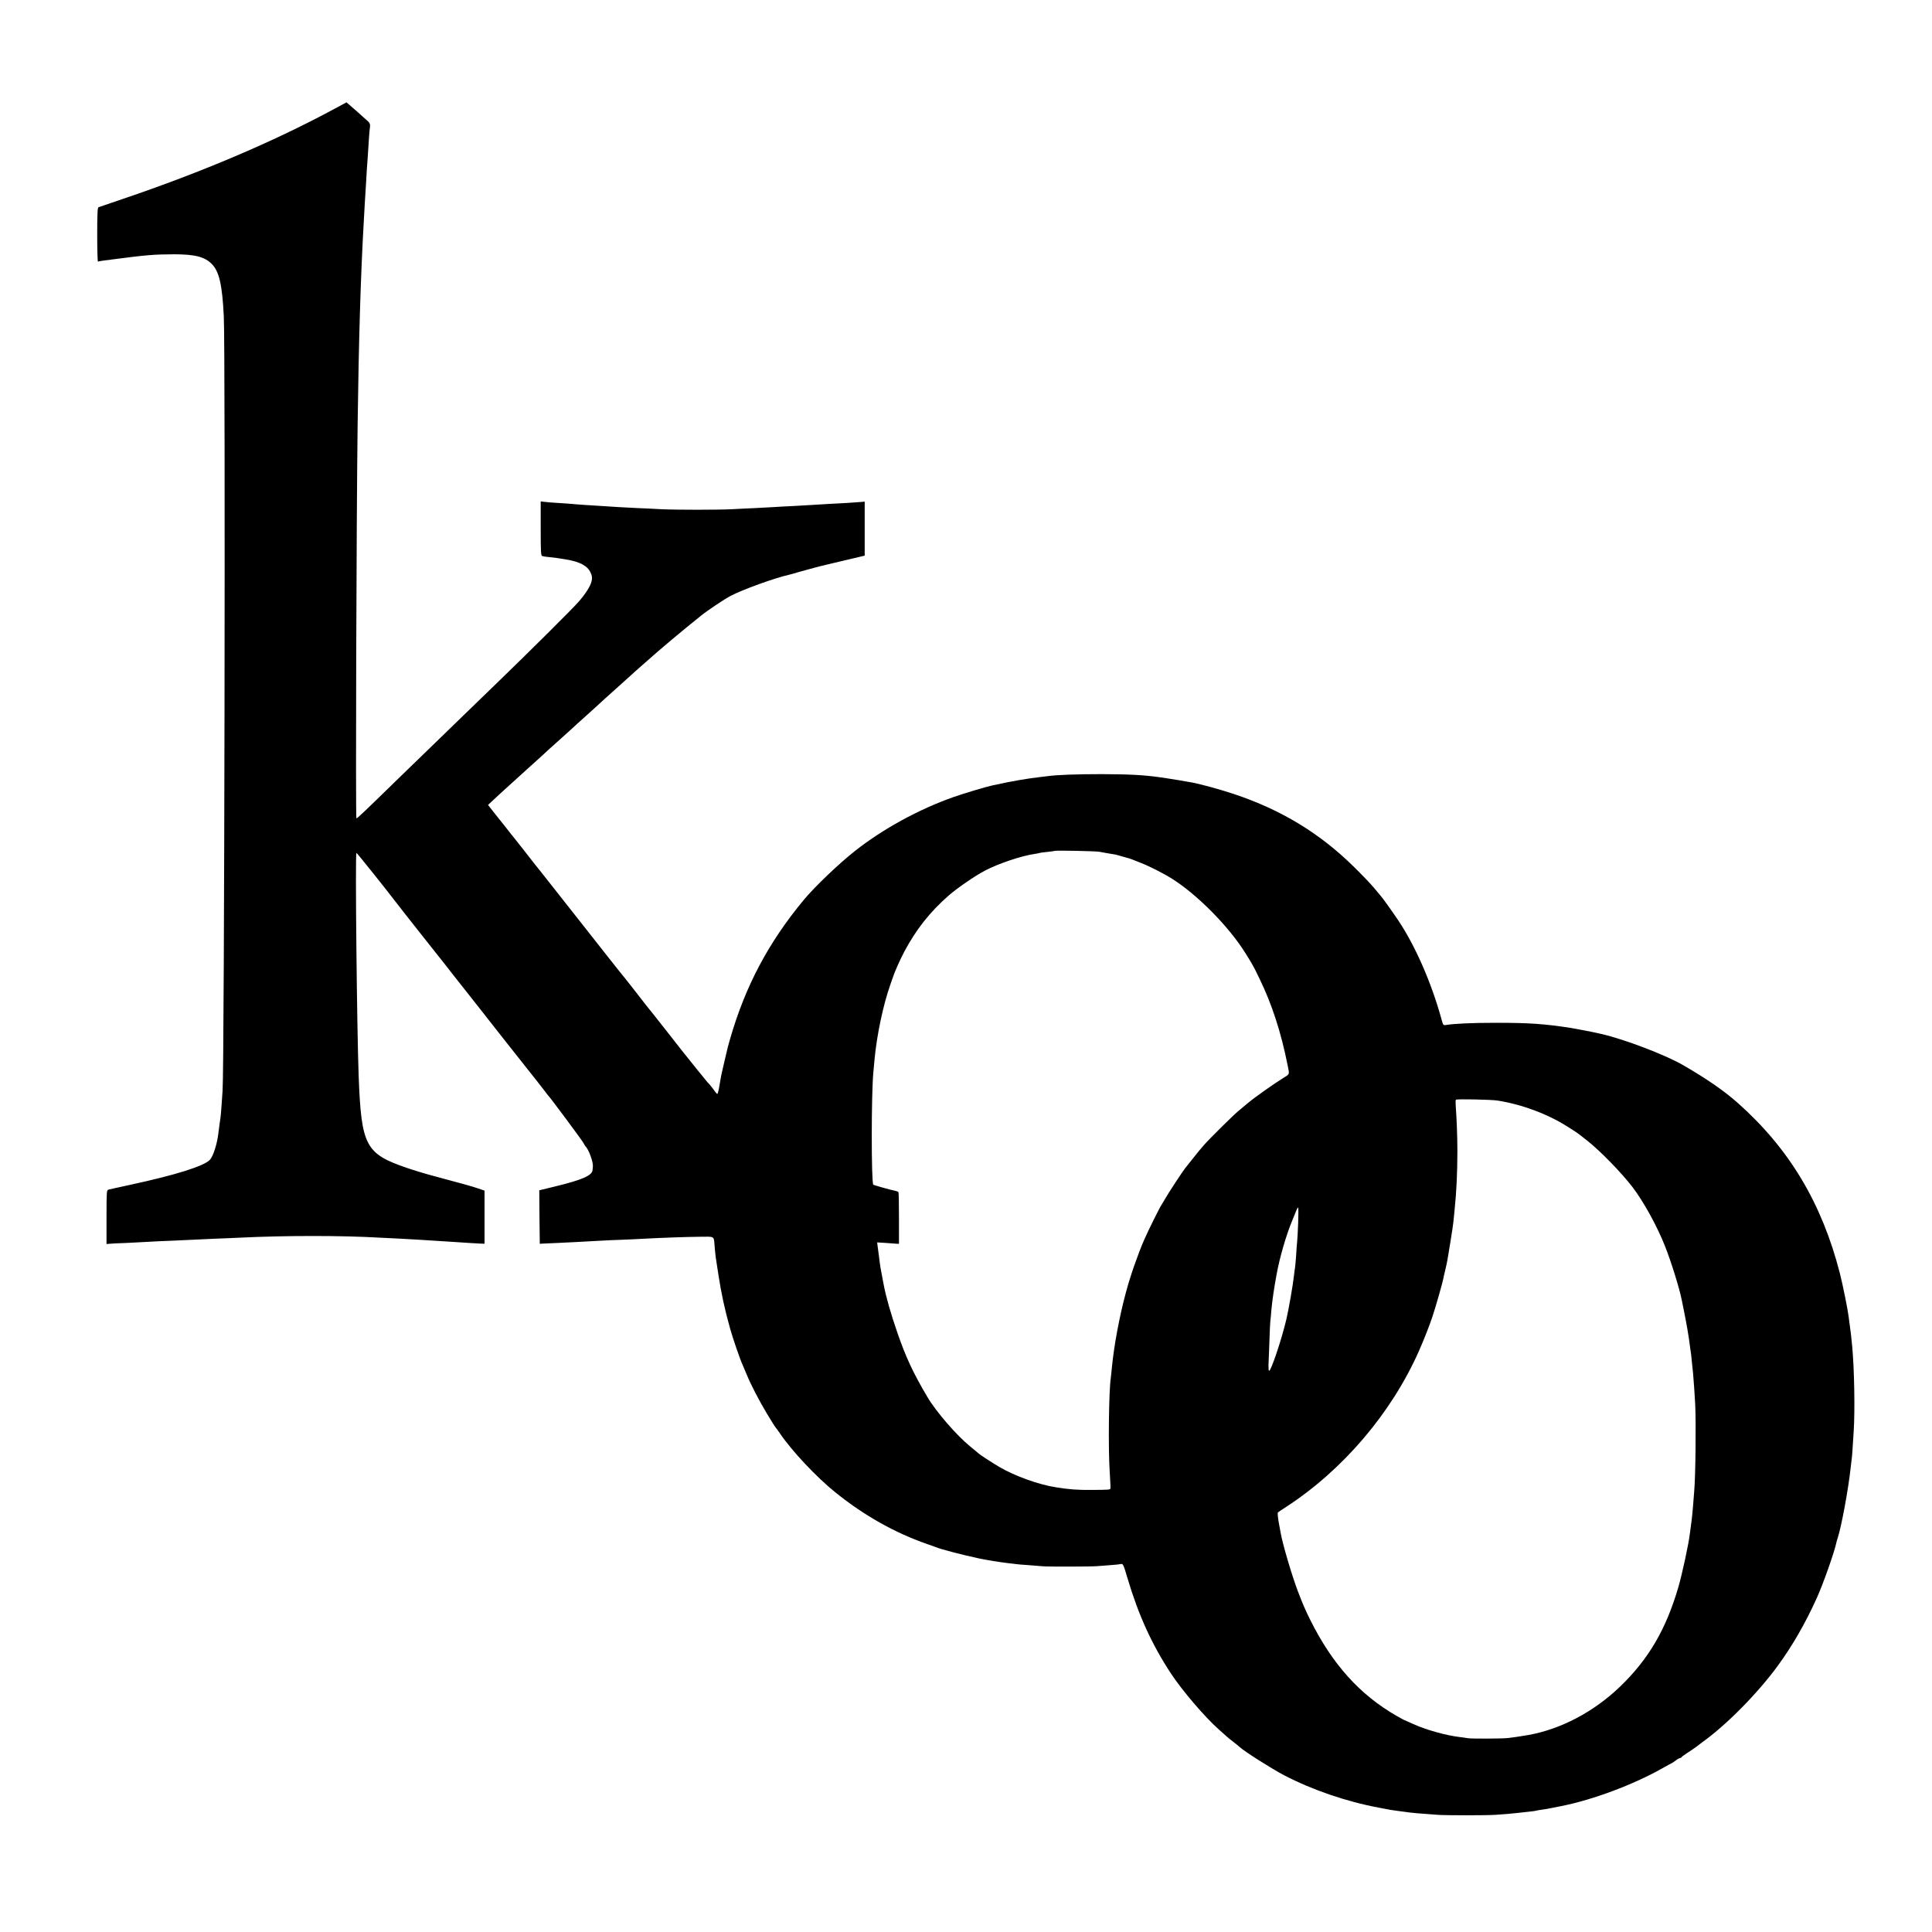 <?xml version="1.0" standalone="no"?>
<!DOCTYPE svg PUBLIC "-//W3C//DTD SVG 20010904//EN"
 "http://www.w3.org/TR/2001/REC-SVG-20010904/DTD/svg10.dtd">
<svg version="1.0" xmlns="http://www.w3.org/2000/svg"
 width="1888pt" height="1888pt" viewBox="0 0 1888 1888"
 preserveAspectRatio="xMidYMid meet">
<g transform="translate(0,1888) scale(0.1,-0.1)"
fill="#000000" stroke="none">
<path d="M3245 17804 c-579 -311 -1279 -609 -2045 -868 -124 -42 -231 -79
-237 -81 -10 -3 -13 -67 -13 -270 0 -147 3 -264 8 -262 4 3 30 8 57 11 28 4
66 9 85 11 337 44 403 49 600 50 207 0 301 -25 371 -96 71 -73 101 -203 116
-509 17 -358 6 -7348 -12 -7570 -2 -25 -6 -89 -10 -144 -4 -54 -8 -106 -10
-116 -3 -16 -13 -92 -21 -155 -12 -104 -50 -223 -82 -258 -56 -62 -333 -149
-787 -247 -104 -23 -198 -43 -207 -46 -16 -5 -17 -29 -17 -268 l0 -263 22 2
c12 2 94 6 182 9 88 4 183 9 210 11 28 2 124 7 215 10 91 4 188 9 215 10 28 2
124 6 215 10 91 3 199 8 240 10 446 22 1006 22 1375 0 28 -2 111 -6 185 -9 74
-4 162 -9 195 -11 129 -8 253 -16 315 -20 149 -10 257 -17 290 -18 l35 -1 0
259 0 260 -62 21 c-61 21 -143 44 -428 120 -77 20 -196 56 -266 80 -408 139
-448 215 -474 899 -17 458 -35 2169 -22 2181 3 3 300 -369 389 -486 27 -37
459 -583 482 -611 7 -9 37 -47 66 -85 45 -57 111 -141 177 -224 7 -8 67 -85
134 -170 66 -85 134 -171 149 -190 28 -36 219 -277 268 -339 15 -19 56 -71 92
-116 36 -45 74 -94 85 -109 11 -16 25 -34 31 -40 26 -27 334 -442 346 -466 7
-14 15 -27 18 -30 31 -28 78 -154 74 -197 -1 -13 -2 -29 -3 -36 -5 -55 -98
-96 -369 -162 l-152 -37 2 -262 3 -261 25 2 c14 1 86 4 160 7 133 6 217 11
400 21 52 3 154 8 225 10 72 3 166 7 210 10 170 9 416 18 544 19 153 1 135 14
146 -109 7 -78 8 -89 36 -265 29 -186 60 -330 113 -520 28 -101 100 -310 126
-365 5 -11 20 -47 34 -80 41 -102 125 -264 204 -395 42 -69 78 -127 82 -130 3
-3 21 -27 40 -55 116 -172 359 -431 545 -580 276 -223 576 -392 890 -502 39
-13 79 -28 90 -32 49 -21 249 -73 420 -110 69 -15 218 -39 290 -47 33 -3 67
-8 76 -9 9 -2 63 -6 120 -10 57 -4 120 -9 139 -11 46 -5 472 -4 530 1 25 2 83
6 130 10 47 3 94 8 105 11 19 5 25 -8 64 -141 107 -359 237 -645 424 -929 107
-163 331 -426 467 -546 40 -36 78 -70 84 -75 6 -6 31 -26 56 -45 25 -19 54
-43 65 -53 48 -44 311 -211 435 -276 275 -143 611 -258 925 -316 50 -10 99
-19 110 -21 11 -2 39 -6 62 -9 23 -3 57 -7 75 -10 74 -11 140 -17 328 -30 76
-6 478 -6 565 0 67 4 174 13 220 19 17 2 61 7 100 11 38 4 72 8 75 10 3 2 26
6 50 9 43 6 66 10 120 21 14 3 48 10 75 15 314 62 710 211 994 372 46 26 86
48 88 48 2 0 19 11 37 25 18 14 38 25 44 25 6 0 12 3 14 8 2 4 26 22 55 41 29
18 68 45 87 59 19 15 47 36 62 47 236 169 539 476 736 745 142 194 268 412
381 661 62 136 175 456 193 546 1 6 7 27 13 45 37 114 104 478 126 683 4 33 8
71 10 85 4 23 8 84 20 275 13 205 6 606 -15 830 -11 113 -14 138 -25 215 -3
25 -8 56 -9 70 -11 84 -56 307 -87 430 -176 684 -495 1216 -995 1660 -131 117
-304 237 -534 370 -175 102 -581 256 -802 306 -10 2 -26 6 -35 8 -32 8 -227
45 -263 51 -260 40 -408 50 -730 50 -235 0 -408 -8 -486 -21 -31 -5 -31 -4
-48 58 -98 357 -259 724 -428 973 -65 96 -147 210 -165 230 -10 11 -40 47 -67
80 -27 33 -113 123 -191 200 -335 331 -713 561 -1175 715 -130 44 -336 100
-415 114 -16 2 -68 12 -115 20 -47 8 -103 17 -125 20 -22 3 -56 8 -75 11 -158
22 -294 29 -565 30 -241 0 -443 -7 -530 -20 -16 -2 -50 -6 -75 -9 -70 -8 -128
-17 -210 -31 -108 -20 -132 -24 -160 -31 -32 -7 -58 -13 -91 -19 -43 -8 -289
-81 -381 -114 -340 -120 -689 -311 -962 -526 -158 -124 -400 -356 -503 -481
-346 -418 -570 -842 -719 -1359 -22 -77 -18 -60 -53 -210 -33 -141 -32 -134
-51 -248 -7 -42 -16 -77 -20 -77 -4 0 -15 12 -25 26 -16 25 -47 64 -72 89 -10
10 -185 228 -255 316 -14 19 -81 104 -148 189 -67 85 -130 164 -139 176 -10
11 -42 52 -72 90 -106 137 -194 249 -199 254 -6 5 -291 366 -380 480 -45 58
-357 454 -410 520 -15 19 -47 60 -72 90 -24 30 -84 107 -133 170 -49 63 -92
117 -95 120 -3 3 -21 25 -40 50 -19 25 -40 52 -47 60 -7 8 -44 55 -83 104
l-71 90 54 50 c30 28 71 67 93 86 21 19 66 59 99 90 33 30 100 91 149 135 110
99 150 135 201 183 23 20 79 71 125 112 46 41 93 84 105 95 11 11 56 52 99 90
43 39 93 84 111 100 37 35 188 172 215 195 10 9 55 49 100 90 45 41 91 82 102
92 11 9 52 46 92 81 127 114 347 299 536 450 64 52 229 162 290 194 115 61
436 177 577 208 10 2 50 13 88 25 60 18 239 65 285 75 8 2 83 20 165 39 83 20
160 38 173 41 l22 5 0 264 0 264 -32 -3 c-43 -4 -232 -16 -328 -20 -41 -3
-109 -7 -150 -9 -41 -3 -127 -8 -190 -11 -63 -3 -146 -7 -185 -10 -38 -2 -122
-7 -185 -10 -63 -3 -164 -7 -225 -11 -148 -7 -541 -7 -695 0 -69 4 -172 9
-230 11 -58 3 -143 7 -190 10 -47 3 -116 8 -155 10 -38 3 -110 7 -160 10 -49
3 -108 8 -130 10 -22 2 -85 7 -140 10 -55 3 -116 8 -136 11 l-35 4 0 -265 c0
-232 2 -265 15 -269 9 -3 43 -8 76 -11 61 -7 67 -7 145 -20 143 -22 221 -63
251 -130 16 -35 18 -52 10 -85 -11 -48 -59 -124 -127 -201 -64 -73 -472 -478
-783 -779 -139 -135 -295 -285 -346 -335 -51 -49 -201 -196 -335 -325 -133
-129 -279 -271 -325 -315 -305 -298 -377 -366 -382 -362 -9 10 0 2947 12 3857
11 827 30 1455 60 1975 3 44 7 125 10 180 3 55 8 134 11 175 2 41 7 111 9 155
3 44 7 107 10 140 2 33 7 103 10 155 3 52 8 107 11 123 3 20 -2 34 -18 50 -32
30 -210 187 -212 187 -1 0 -64 -34 -141 -76z m7500 -7248 c35 -7 88 -16 130
-23 17 -2 37 -6 45 -9 8 -3 40 -12 70 -20 30 -8 64 -18 75 -23 11 -5 47 -19
80 -32 80 -30 224 -103 310 -157 250 -159 554 -467 716 -727 70 -112 77 -124
134 -242 124 -253 215 -533 279 -858 18 -88 21 -80 -46 -121 -76 -46 -276
-187 -338 -239 -25 -20 -67 -56 -95 -79 -54 -45 -275 -263 -340 -336 -22 -25
-69 -81 -103 -125 -35 -44 -70 -88 -79 -99 -27 -34 -169 -250 -197 -301 -16
-27 -32 -54 -36 -60 -13 -16 -135 -262 -169 -341 -62 -143 -135 -352 -177
-509 -65 -240 -118 -525 -139 -745 -3 -36 -8 -78 -10 -95 -19 -121 -26 -685
-11 -910 8 -140 9 -156 7 -171 -1 -12 -16 -13 -181 -14 -138 -1 -216 4 -352
26 -172 27 -402 110 -558 202 -74 44 -190 120 -200 131 -3 3 -38 33 -78 65
-132 107 -335 341 -419 484 -141 238 -212 392 -293 627 -65 187 -112 352 -135
474 -2 14 -9 47 -14 75 -15 75 -20 102 -31 196 -6 47 -13 97 -15 112 l-3 27
81 -5 c45 -3 93 -7 107 -8 l25 -1 0 248 c0 137 -2 253 -5 257 -3 5 -19 11 -35
14 -40 7 -206 54 -211 59 -20 20 -20 894 1 1102 3 33 8 87 11 120 22 238 85
537 155 734 11 31 21 61 23 66 16 52 72 178 113 255 115 216 249 387 433 548
84 74 258 193 355 244 132 69 357 145 485 163 24 4 47 8 50 10 3 2 37 6 75 10
39 4 72 9 73 10 7 6 407 -2 437 -9z m3890 -2431 c240 -38 491 -132 685 -256
100 -63 83 -51 190 -135 128 -101 332 -310 443 -454 108 -142 239 -378 318
-578 59 -148 142 -415 163 -524 2 -12 11 -57 20 -98 27 -134 50 -264 61 -359
4 -30 8 -61 10 -70 1 -9 6 -47 9 -86 4 -38 9 -86 11 -105 5 -45 17 -228 21
-305 9 -190 3 -712 -10 -850 -3 -33 -8 -96 -11 -140 -3 -44 -10 -111 -15 -150
-5 -38 -12 -92 -16 -120 -12 -104 -75 -395 -113 -526 -121 -413 -290 -701
-567 -969 -258 -248 -579 -418 -899 -475 -81 -14 -163 -26 -204 -30 -59 -6
-360 -7 -386 -1 -12 2 -48 7 -80 11 -139 17 -332 71 -463 131 -41 19 -75 34
-77 34 -2 0 -36 19 -77 42 -358 205 -627 503 -843 936 -52 106 -68 142 -122
282 -57 150 -149 460 -168 570 -4 19 -13 71 -21 115 -7 43 -10 82 -6 85 4 4
41 29 82 55 554 361 1026 915 1295 1520 48 108 107 258 137 350 30 92 95 319
102 358 2 12 11 52 20 88 19 82 20 87 50 274 14 83 28 179 31 215 4 36 8 81
10 100 19 187 26 350 27 570 0 143 -7 320 -17 455 -1 22 -1 44 2 48 5 9 344 2
408 -8z m-1949 -1197 c-3 -84 -8 -166 -10 -183 -2 -16 -7 -77 -10 -135 -4 -58
-9 -112 -11 -120 -2 -8 -6 -42 -10 -75 -10 -94 -52 -333 -75 -431 -50 -208
-152 -510 -169 -500 -4 3 -6 29 -5 58 2 29 5 132 9 228 3 96 7 186 9 200 2 14
7 61 10 105 9 98 25 208 51 350 30 165 92 380 152 525 19 47 39 95 44 108 5
12 11 22 15 22 3 0 3 -69 0 -152z"/>
</g>
</svg>
